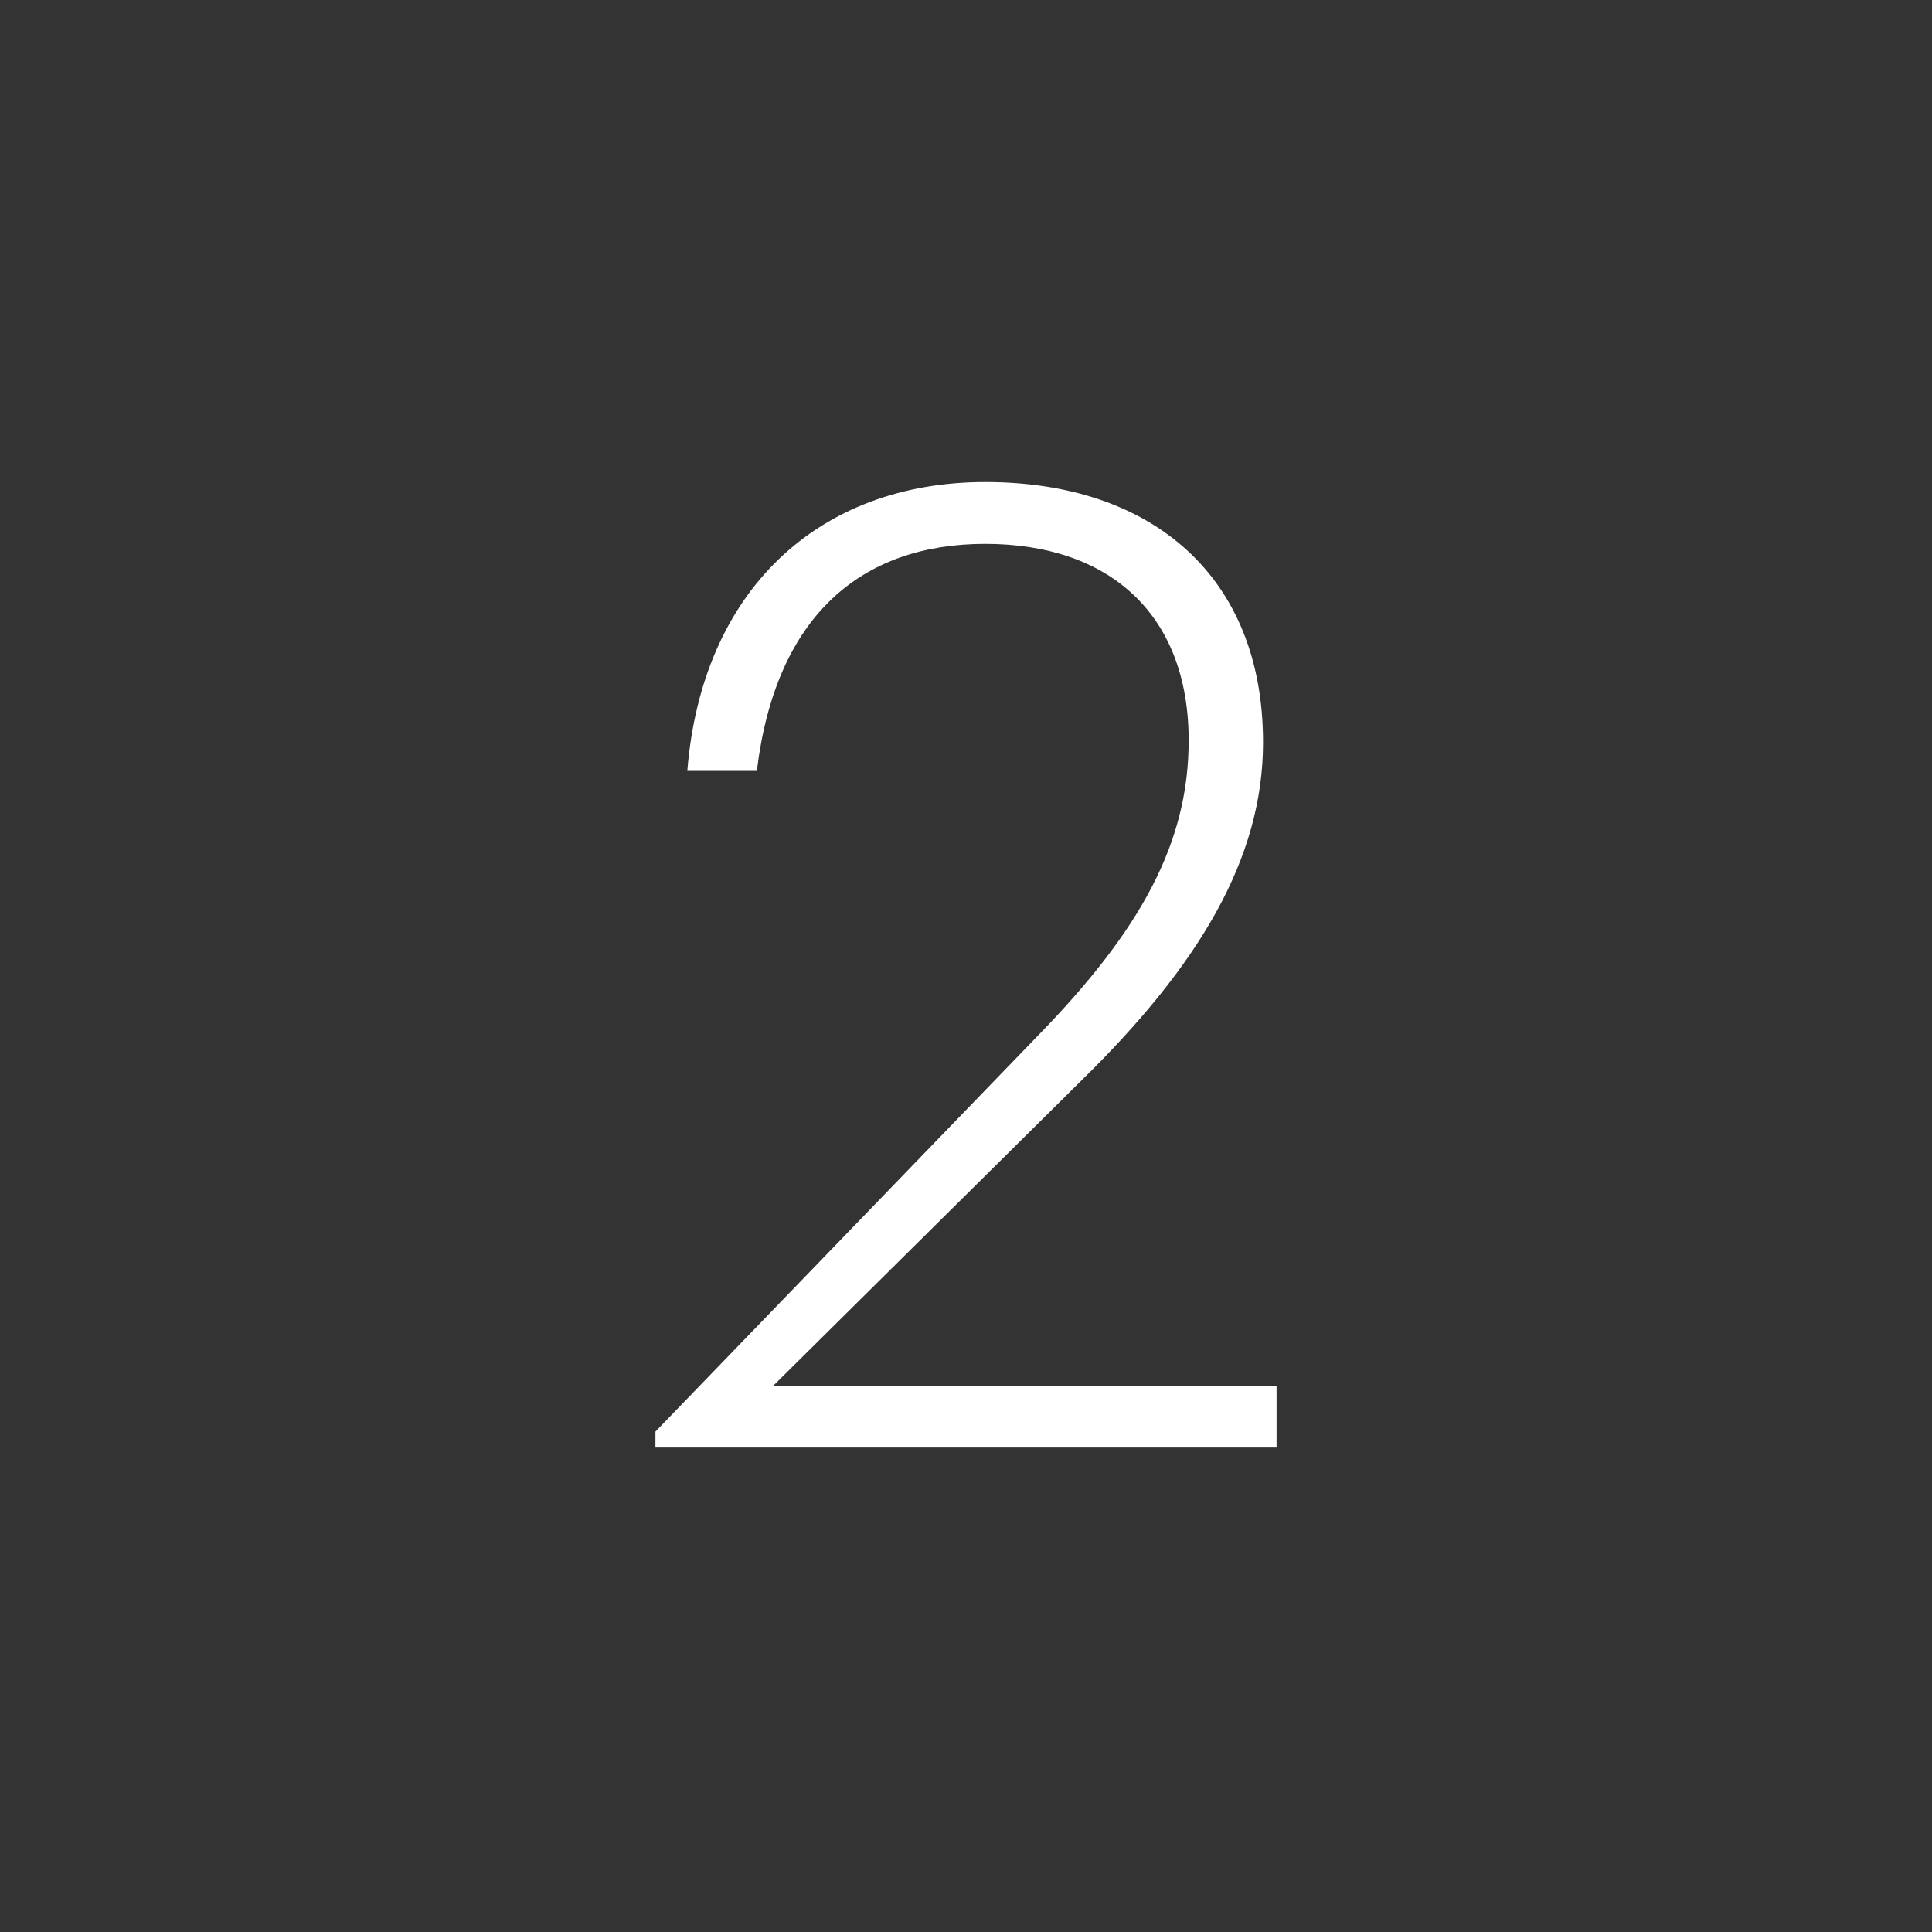 <?xml version="1.0" encoding="UTF-8"?>
<svg id="Layer_1" data-name="Layer 1" xmlns="http://www.w3.org/2000/svg" viewBox="0 0 40 40">
  <rect x="0" y="0" width="40" height="40" fill="#333333" stroke="none"/>
  <defs>
    <style>
      .cls-1 {
        fill: #fff;
      }
    </style>
  </defs>
  <path class="cls-1" d="M13.57,29.64l7.94-8.22c2.1-2.16,3.1-3.96,3.1-6.09,0-2.63-1.66-4.07-4.21-4.07s-4.34,1.47-4.73,4.7h-1.44c.3-3.73,2.71-5.98,6.17-5.98s5.75,1.96,5.75,5.39c0,2.41-1.33,4.62-3.76,7l-6.39,6.33h10.43v1.27h-12.86v-.36Z"/>
</svg>